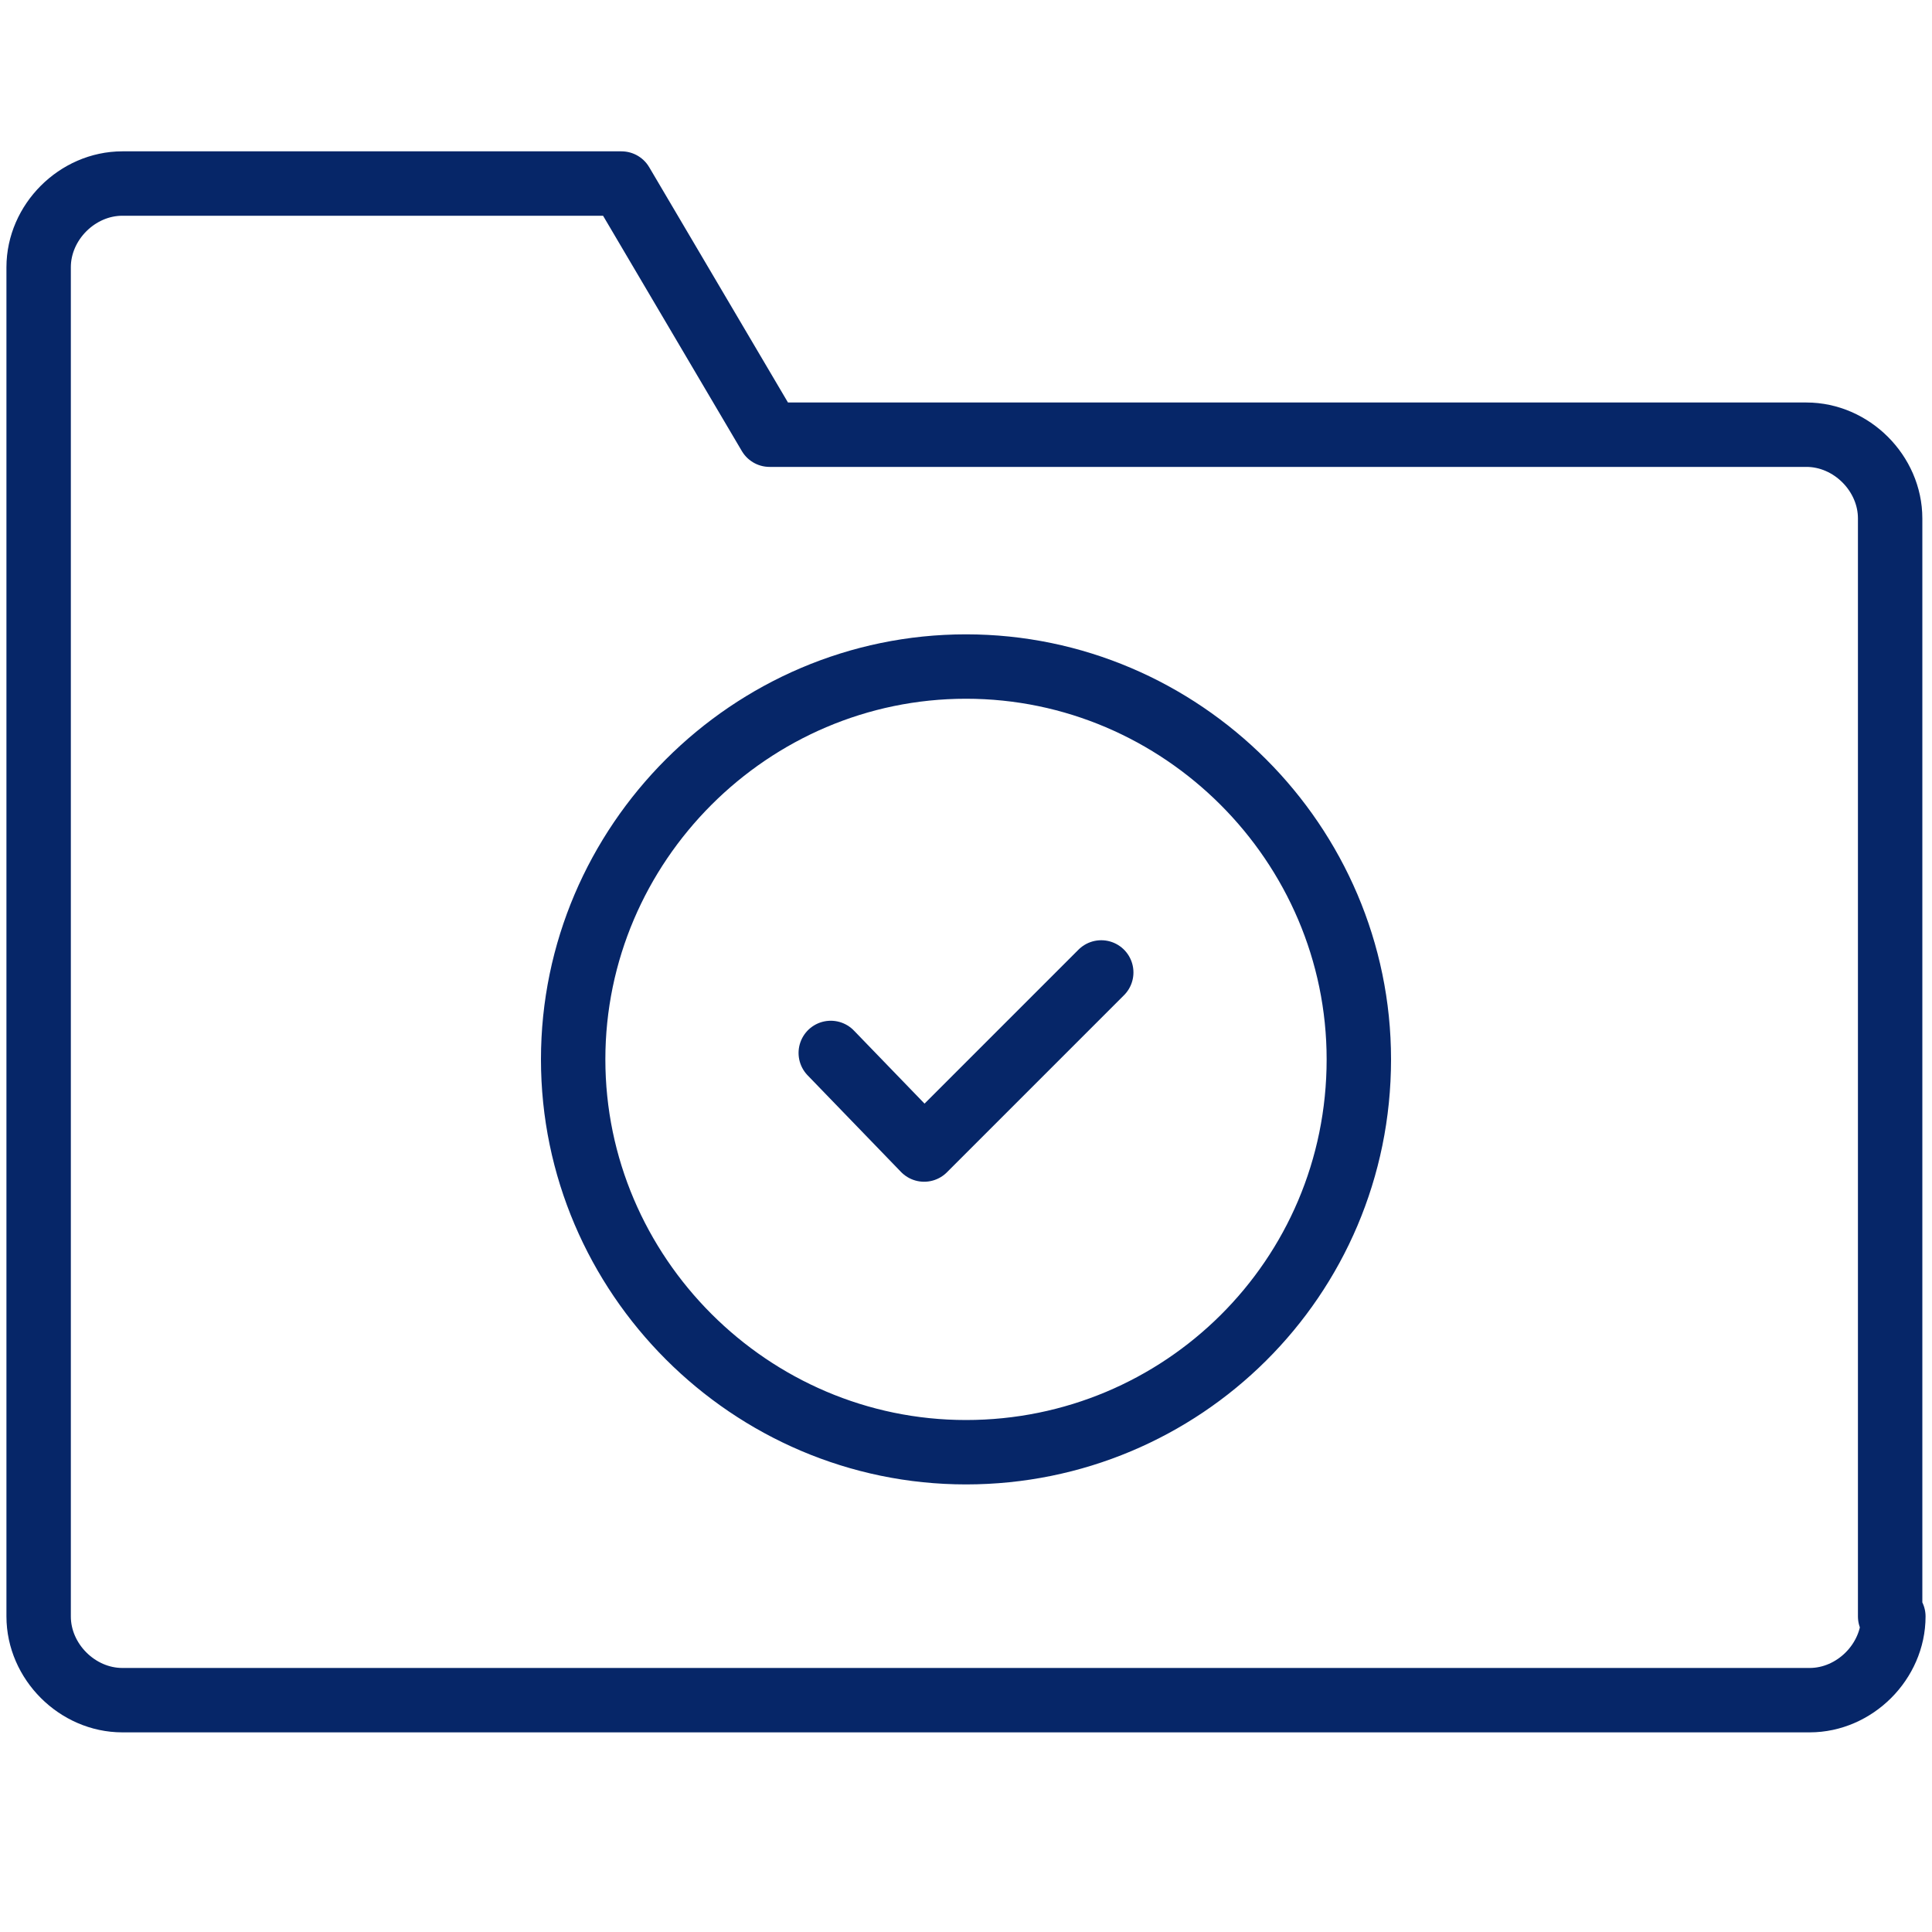 <?xml version="1.0" encoding="UTF-8"?> <svg xmlns="http://www.w3.org/2000/svg" version="1.1" viewBox="0 0 60 60"><defs><style> .cls-1 { fill: none; stroke: #062668; stroke-linecap: round; stroke-linejoin: round; stroke-width: 2px; } </style></defs><g><g id="Layer_1"><g><path class="cls-1" d="M58.8,50.2c0,1.4-1.2,2.6-2.6,2.6H3.8c-1.4,0-2.6-1.2-2.6-2.6V8.3c0-1.4,1.2-2.6,2.6-2.6h15.5l4.6,7.8h32.2c1.4,0,2.6,1.2,2.6,2.6v34.1Z"></path><g><path class="cls-1" d="M42.2,32.9c0,6.8-5.5,12.2-12.2,12.2s-12.2-5.5-12.2-12.2,5.5-12.2,12.2-12.2,12.2,5.5,12.2,12.2Z"></path><polyline class="cls-1" points="34.2 30.2 28.7 35.7 25.8 32.7"></polyline></g></g></g></g></svg> 